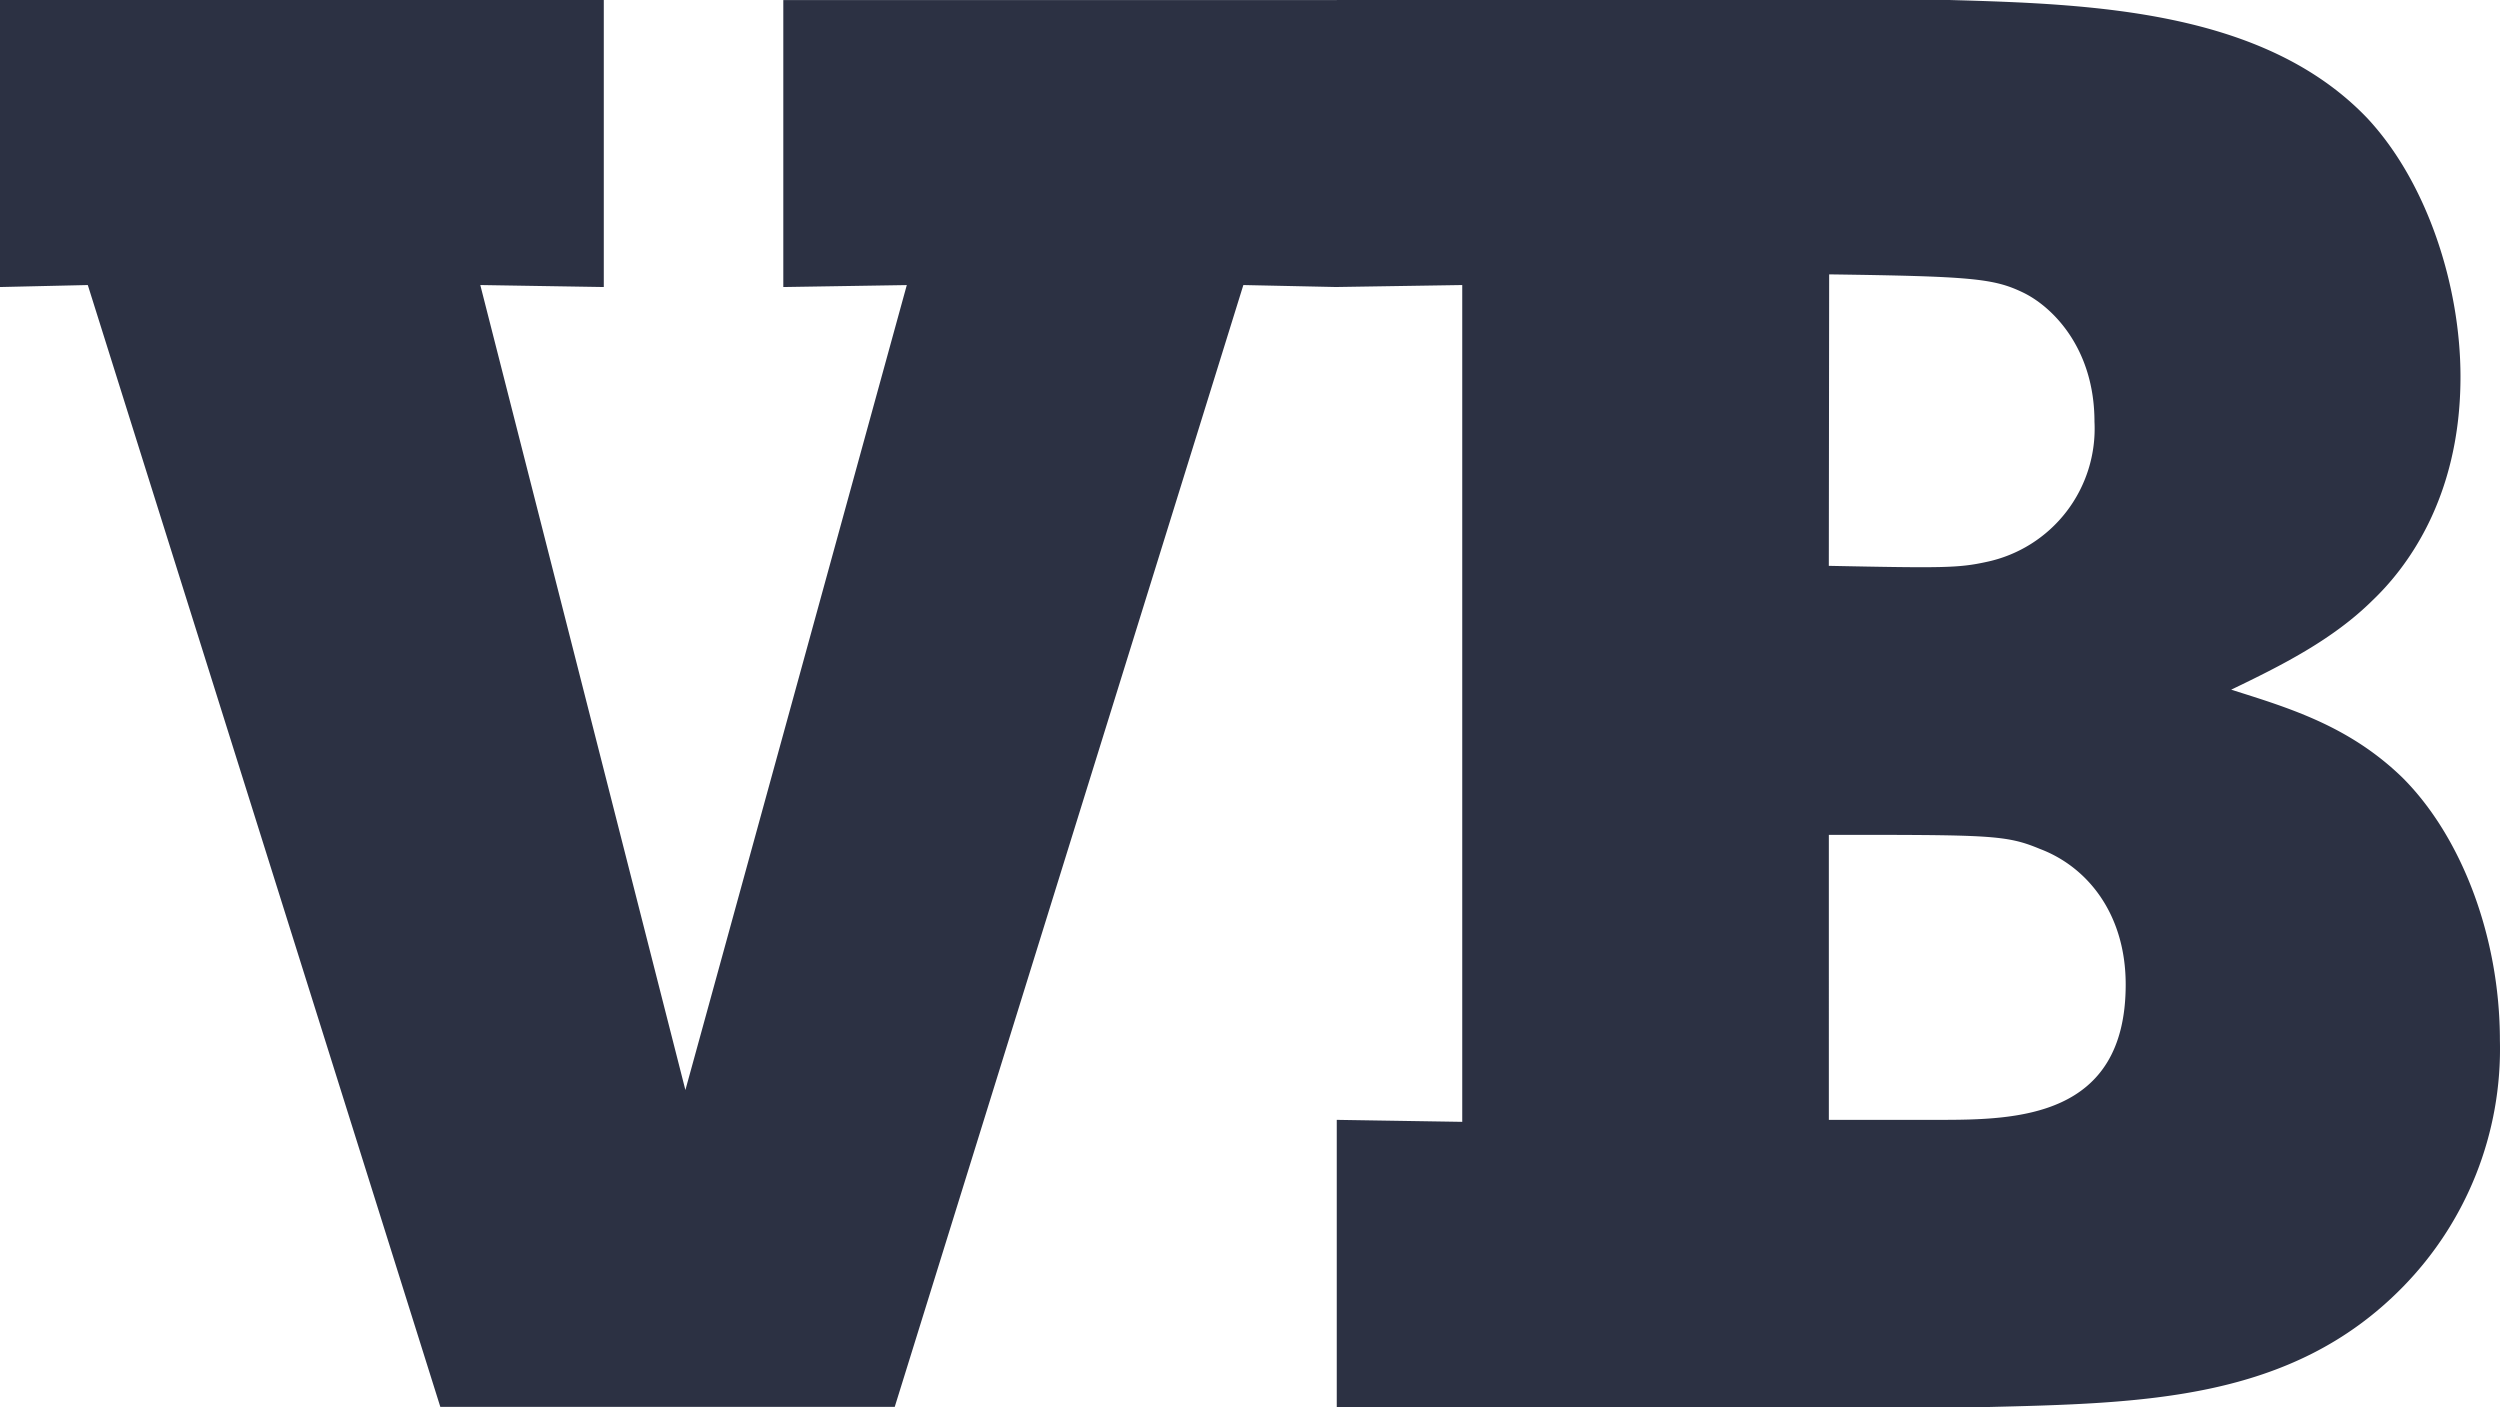 <svg xmlns="http://www.w3.org/2000/svg" width="75.427" height="42.454" viewBox="0 0 75.427 42.454" fill="none"><g clip-path="url(#clip0)" fill="#2c3143" transform="translate(-.579 -14.145)"><path d="M59.424 14.146c4.27.12 9.448.306 12.563 3.549 1.809 1.927 2.827 5.05 2.827 7.818 0 3.726-1.697 5.832-2.648 6.74-1.206 1.197-2.768 1.978-4.27 2.7 1.74.551 3.548 1.086 5.161 2.648 1.749 1.74 2.946 4.745 2.946 7.937a10.263 10.263 0 01-2.946 7.453c-3.362 3.421-7.818 3.49-12.623 3.608H40.91v-8.667l3.786.06V22.745l-3.786.059v-8.659h18.514zm-3.667 17.071c3.43.068 3.905.068 4.754-.118a4.109 4.109 0 003.26-4.228c0-2.224-1.274-3.48-2.165-3.905-.883-.424-1.57-.484-5.84-.543l-.01 8.794zm0 16.715h3.31c2.343 0 5.646-.05 5.646-4.083 0-2.122-1.146-3.548-2.59-4.092-1.018-.424-1.494-.424-6.366-.424z"/><path d="M.58 14.146h18.216v8.659l-3.726-.06 6.188 24.287 6.68-24.286-3.726.059v-8.659h16.706v8.659l-2.826-.06-10.518 33.846h-13.71L3.228 22.745l-2.649.06v-8.659z"/></g><defs id="defs11"><clipPath id="clip0"><path fill="#fff" d="M0 0h76.172v70.731H0z" id="path8"/></clipPath></defs></svg>